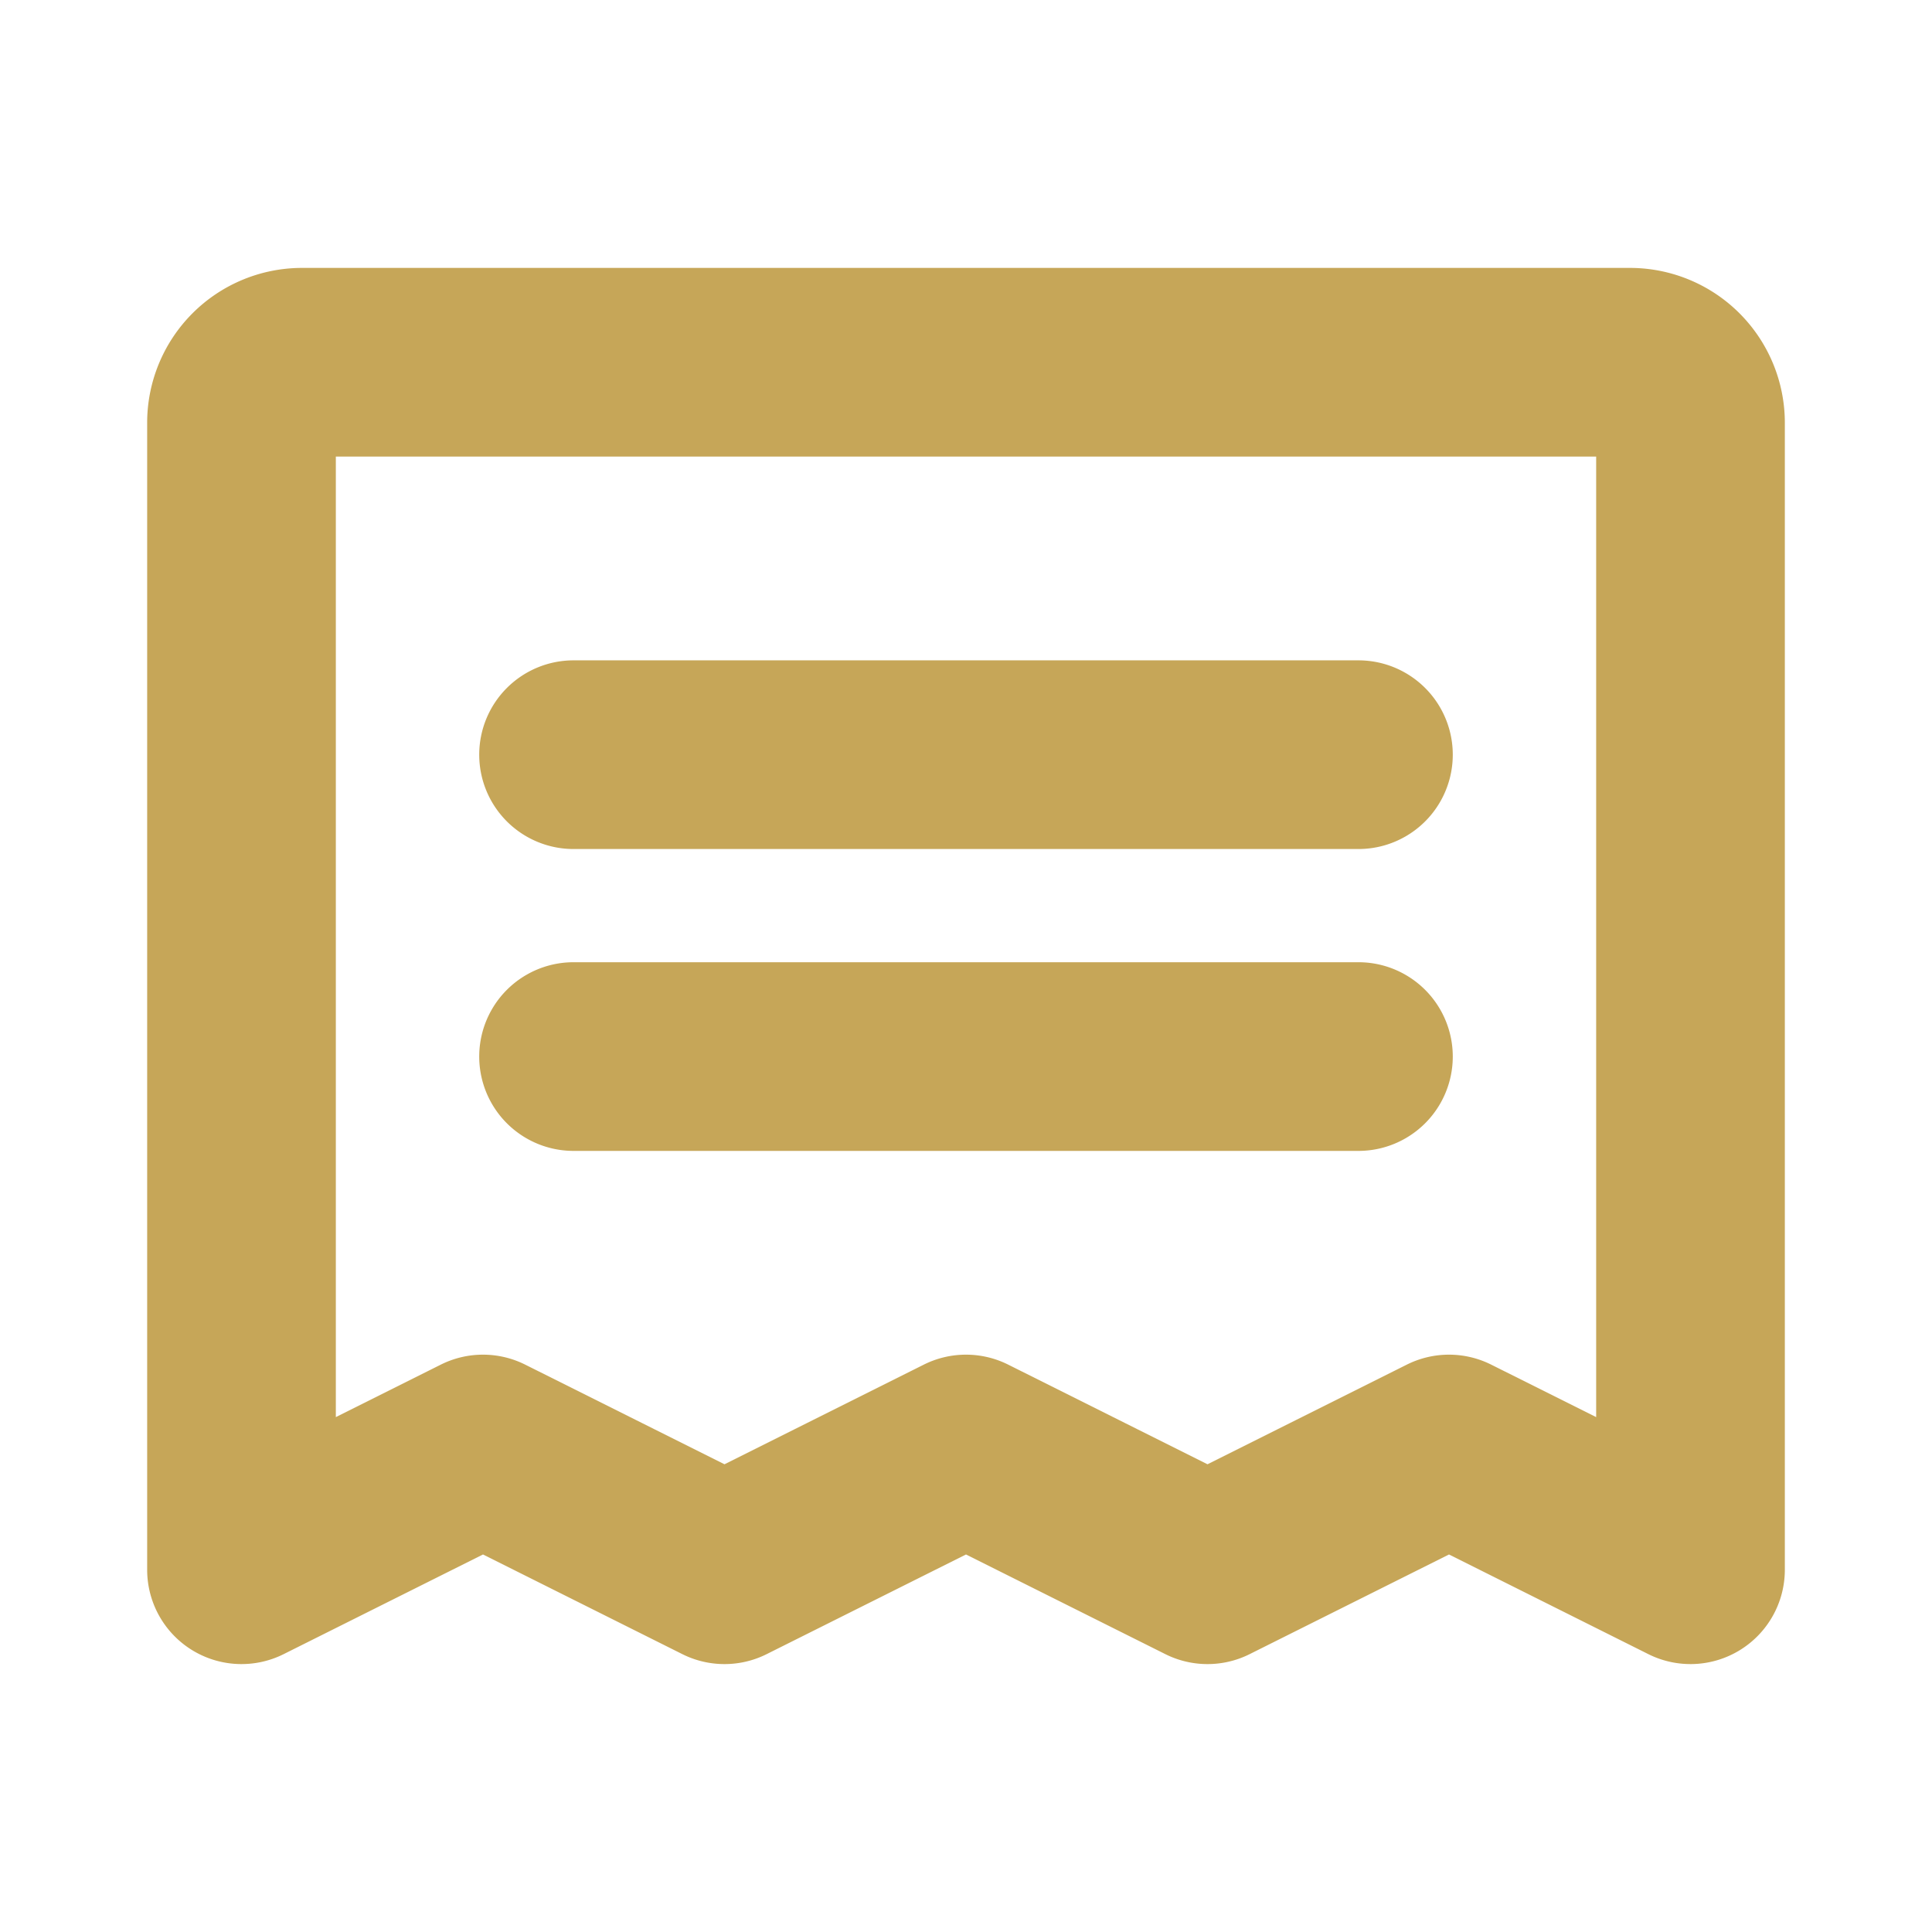 <!DOCTYPE svg PUBLIC "-//W3C//DTD SVG 1.1//EN" "http://www.w3.org/Graphics/SVG/1.1/DTD/svg11.dtd">
<!-- Uploaded to: SVG Repo, www.svgrepo.com, Transformed by: SVG Repo Mixer Tools -->
<svg fill="#C6A658" width="800px" height="800px" viewBox="0 0 256 256" id="Flat" xmlns="http://www.w3.org/2000/svg" stroke="#C6A658">
<g id="SVGRepo_bgCarrier" stroke-width="0"/>
<g id="SVGRepo_tracerCarrier" stroke-linecap="round" stroke-linejoin="round"/>
<g id="SVGRepo_iconCarrier"> <path d="M64,100A12,12,0,0,1,76,88H180a12,12,0,0,1,0,24H76A12,12,0,0,1,64,100Zm12,52H180a12,12,0,0,0,0-24H76a12,12,0,0,0,0,24ZM236,56V208a12,12,0,0,1-17.366,10.733L192,205.417l-26.634,13.316a11.997,11.997,0,0,1-10.732,0L128,205.417l-26.634,13.316a11.997,11.997,0,0,1-10.732,0L64,205.417,37.366,218.733A12,12,0,0,1,20,208V56A20.023,20.023,0,0,1,40,36H216A20.023,20.023,0,0,1,236,56Zm-24,4H44V188.583l14.634-7.316a11.997,11.997,0,0,1,10.732,0L96,194.583l26.634-13.316a11.997,11.997,0,0,1,10.732,0L160,194.583l26.634-13.316a11.997,11.997,0,0,1,10.732,0L212,188.583Z"/> </g>
</svg>